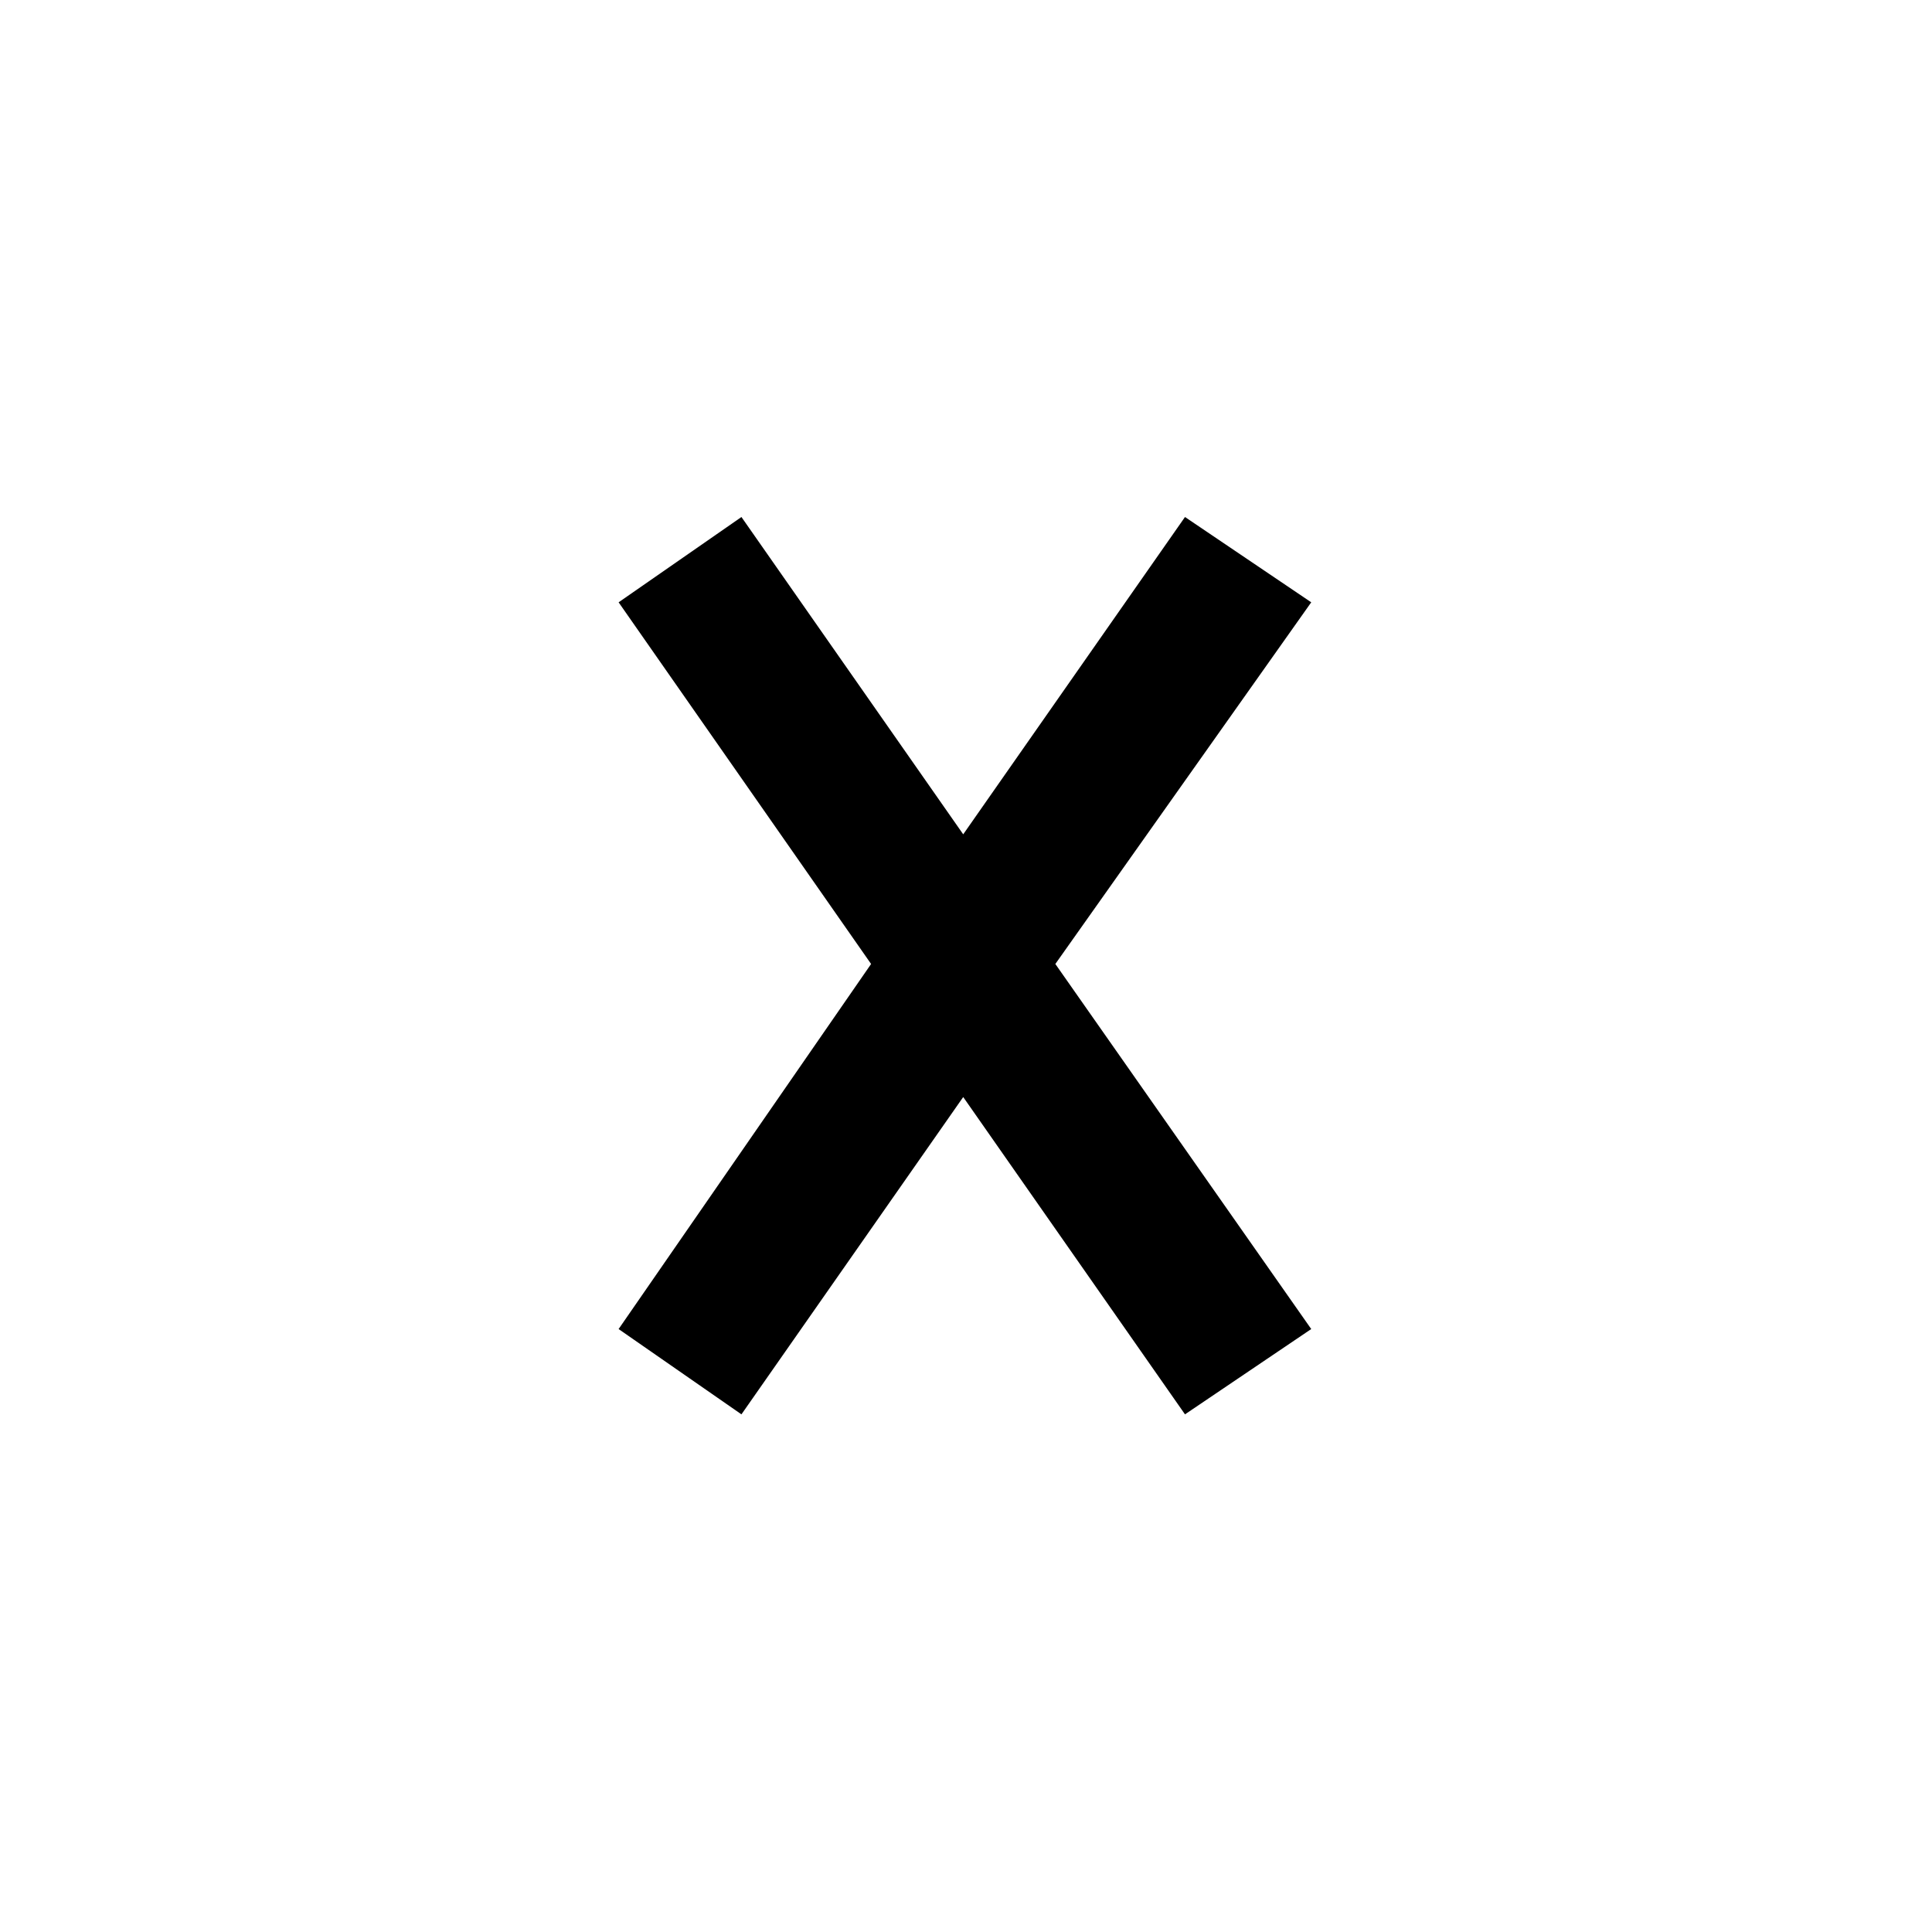 <svg xmlns="http://www.w3.org/2000/svg" width="500" height="500" viewBox="0 0 500 500"><g transform="translate(160.096,133.803)translate(89.653,116.151)rotate(0)translate(-89.653,-116.151) scale(0.883,0.883)" opacity="1"><defs class="defs"/><path transform="translate(0,0)" d="M0,25l36,-25l65,93l65,-93l37,25l-75,106l75,107l-37,25l-65,-93l-65,93l-36,-25l74,-107z" fill="#000000" class="fill c1"/></g></svg>
